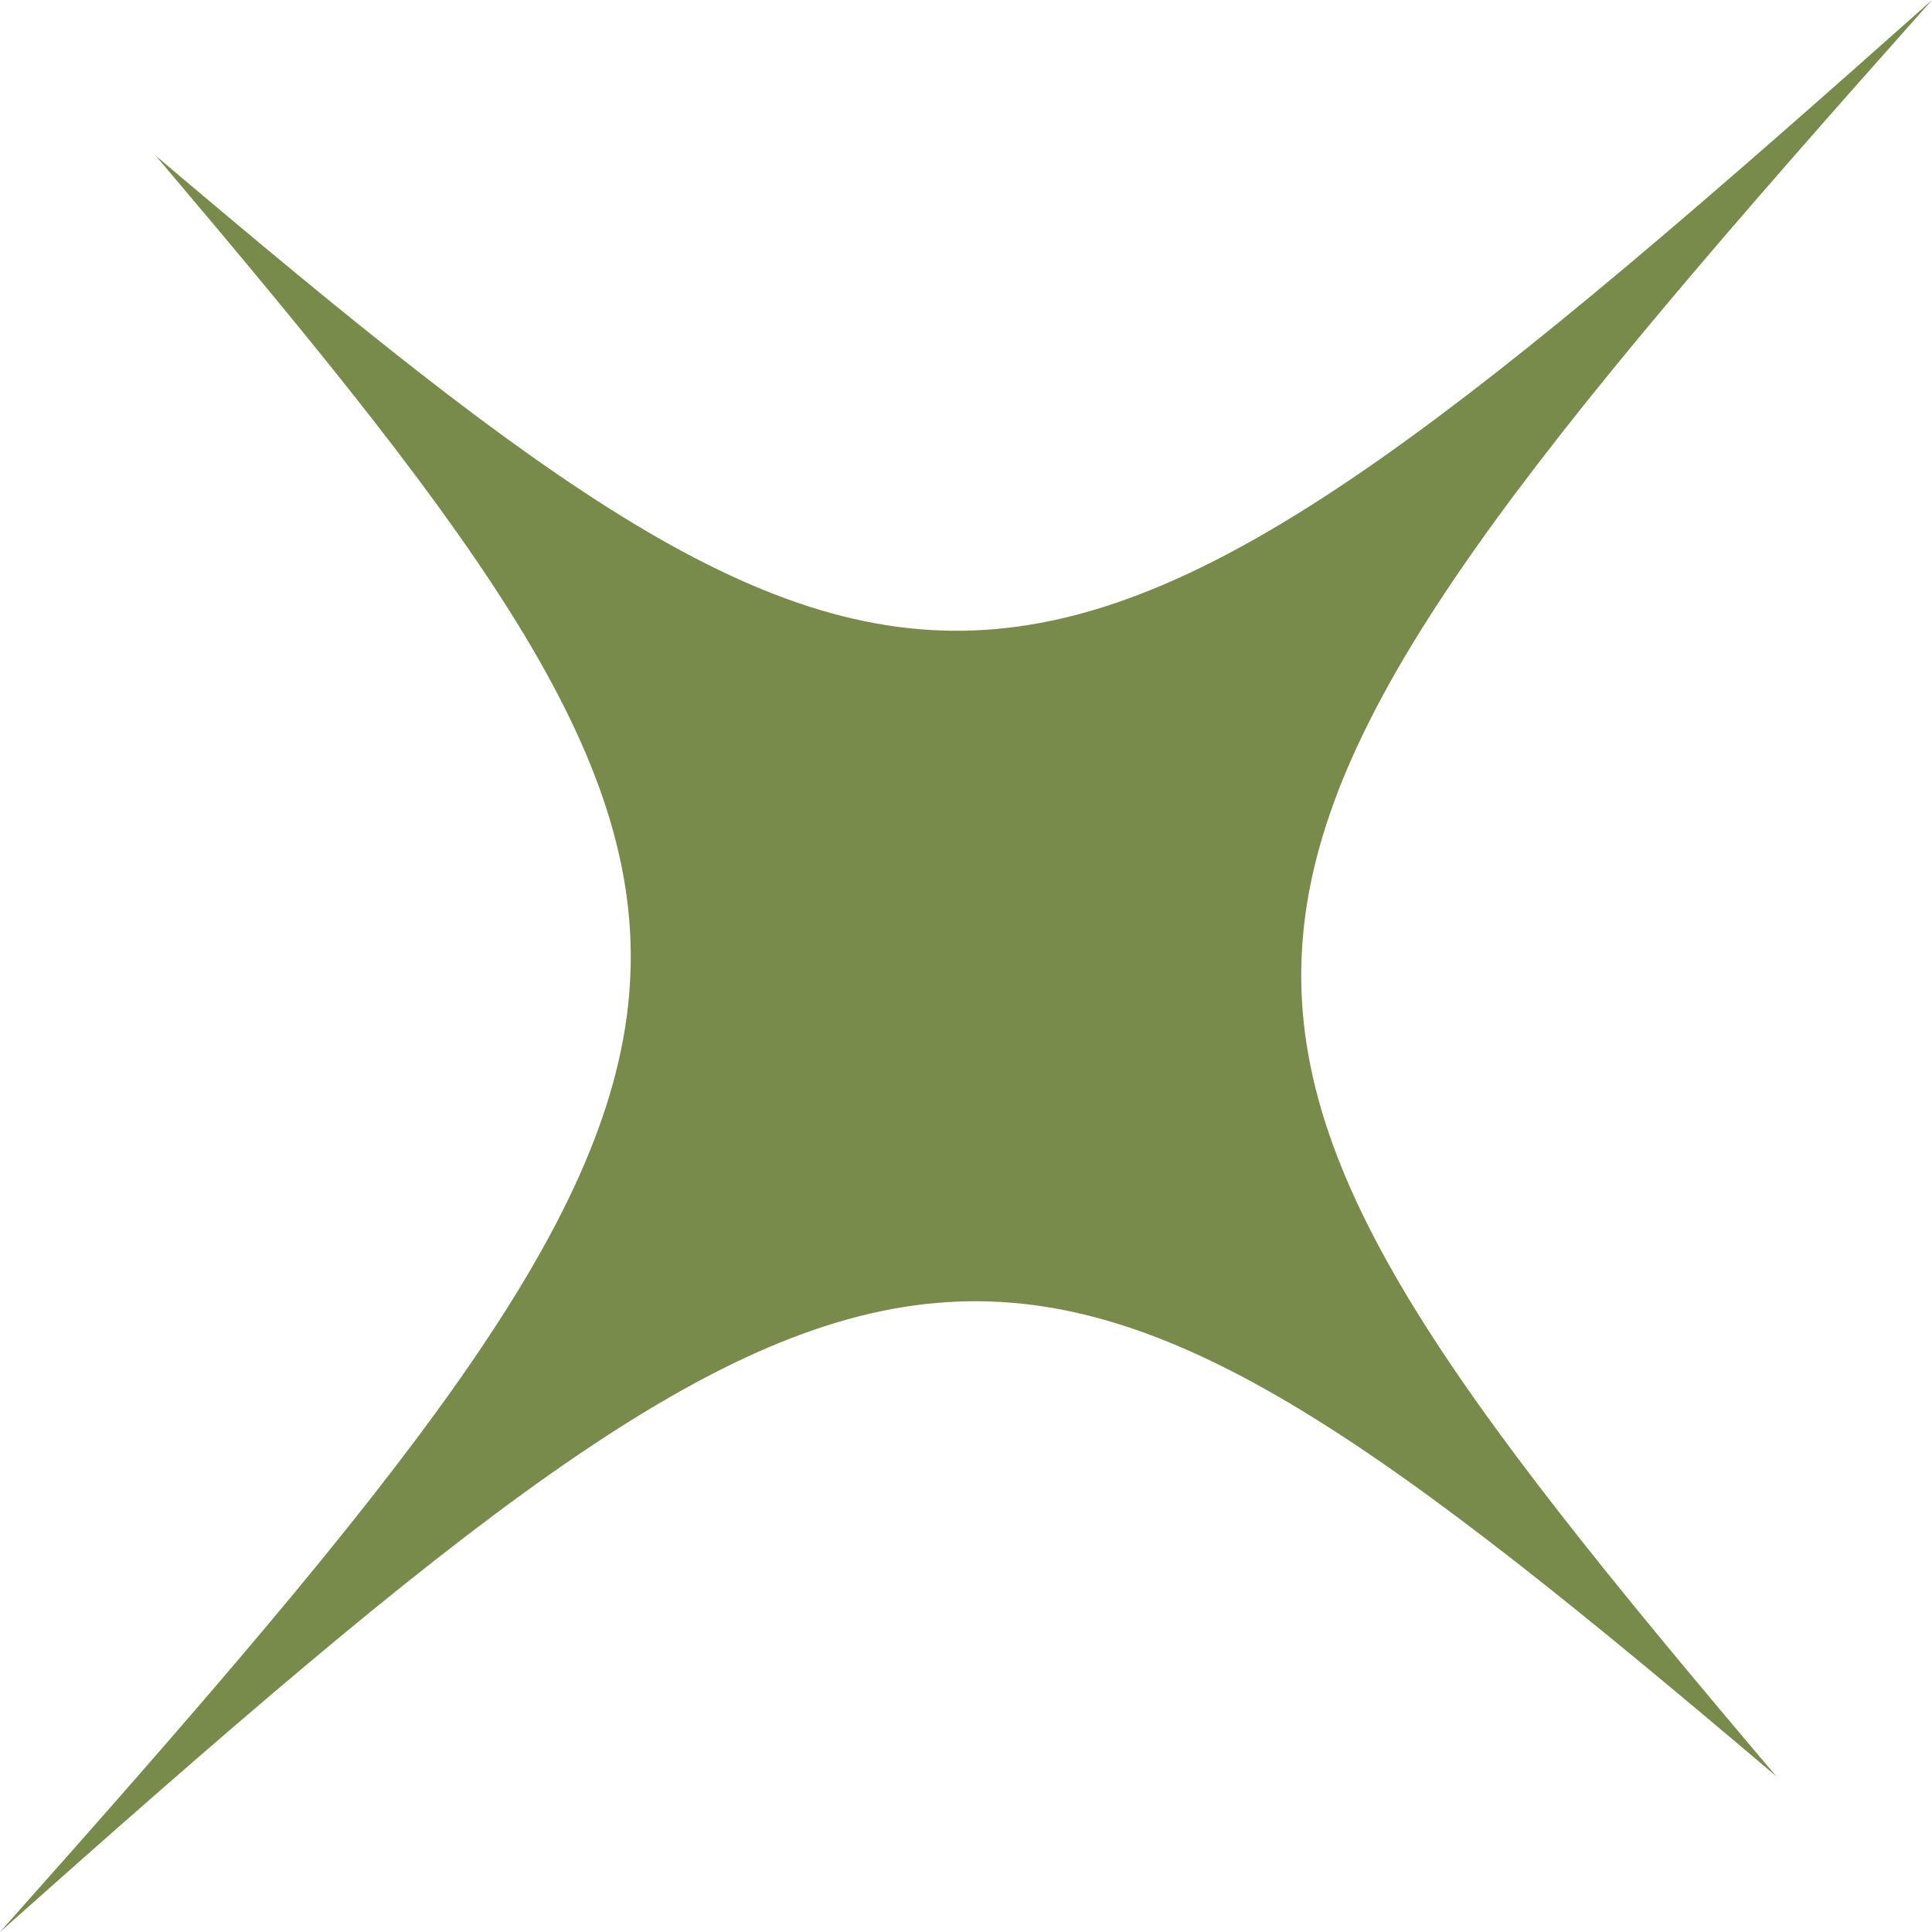 <svg width="216" height="216" viewBox="0 0 216 216" fill="none" xmlns="http://www.w3.org/2000/svg">
<path d="M0 216C90.441 114.441 91.306 104.561 17.399 17.399C104.561 91.306 114.441 90.441 216 0C125.56 101.559 124.694 111.439 198.601 198.602C111.439 124.694 101.559 125.56 0 216Z" fill="#798B4B"/>
</svg>
